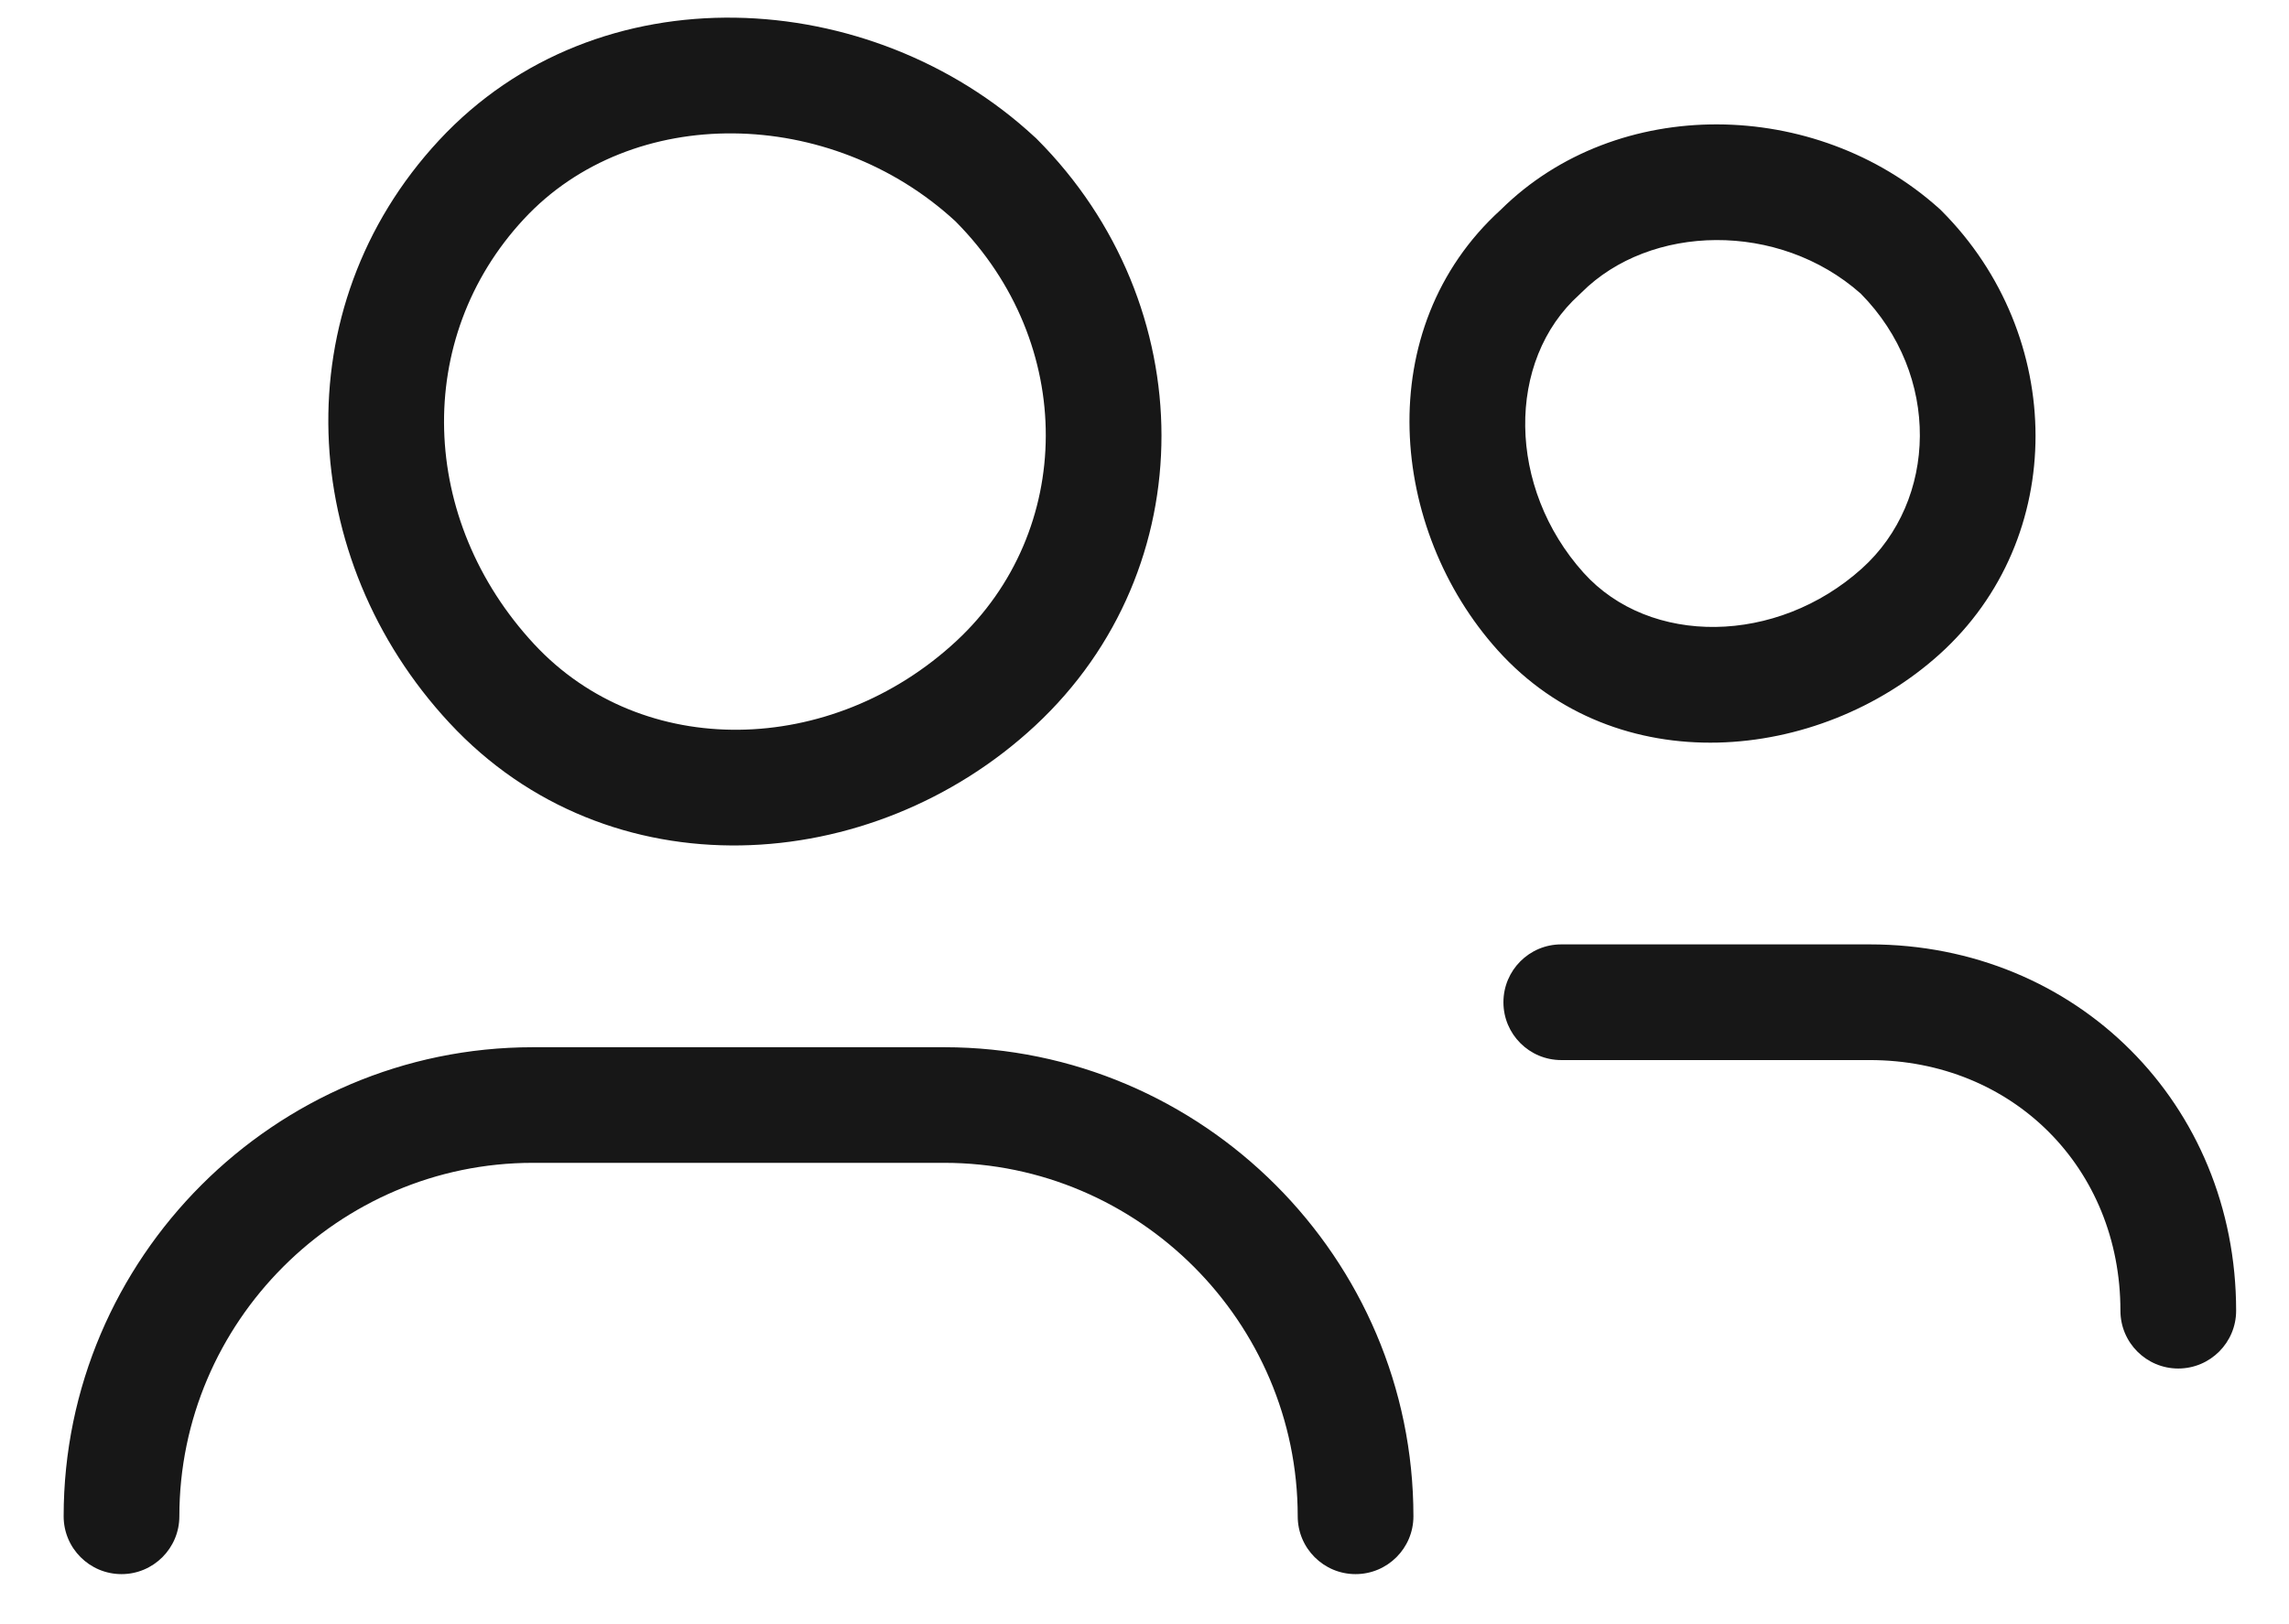 <svg xmlns="http://www.w3.org/2000/svg" width="31" height="22" viewBox="0 0 31 22" fill="none"><path fill-rule="evenodd" clip-rule="evenodd" d="M7.095 2.967C8.558 1.391 11.251 1.439 12.94 2.998C14.586 4.654 14.552 7.197 12.951 8.684C11.261 10.252 8.7 10.304 7.234 8.725C5.674 7.045 5.59 4.586 7.095 2.967ZM5.946 1.9C8.1 -0.419 11.802 -0.194 14.013 1.856L14.028 1.869L14.041 1.882C16.282 4.126 16.312 7.701 14.017 9.832C11.807 11.884 8.241 12.112 6.086 9.791C4.024 7.571 3.829 4.18 5.946 1.9ZM2.429 20.539C2.429 17.908 4.585 15.751 7.217 15.751H12.787C15.419 15.751 17.575 17.908 17.575 20.539C17.575 20.971 17.926 21.322 18.358 21.322C18.791 21.322 19.142 20.971 19.142 20.539C19.142 17.042 16.284 14.185 12.787 14.185H7.217C3.72 14.185 0.862 17.042 0.862 20.539C0.862 20.971 1.213 21.322 1.646 21.322C2.078 21.322 2.429 20.971 2.429 20.539ZM20.361 13.576C20.361 13.143 20.711 12.792 21.144 12.792H25.322C28.122 12.792 30.284 14.954 30.284 17.754C30.284 18.186 29.933 18.537 29.5 18.537C29.068 18.537 28.717 18.186 28.717 17.754C28.717 15.819 27.257 14.359 25.322 14.359H21.144C20.711 14.359 20.361 14.008 20.361 13.576ZM21.419 3.962C22.347 3.034 24.088 2.991 25.2 3.977C26.289 5.081 26.241 6.778 25.215 7.701C24.062 8.738 22.343 8.754 21.447 7.759C20.41 6.606 20.394 4.886 21.389 3.991C21.399 3.981 21.409 3.972 21.419 3.962ZM20.326 2.84C21.901 1.282 24.589 1.324 26.258 2.821C26.265 2.827 26.272 2.834 26.279 2.84C26.285 2.846 26.292 2.853 26.299 2.86C27.975 4.542 28.017 7.287 26.264 8.865C24.631 10.334 21.894 10.598 20.283 8.807C18.818 7.179 18.552 4.453 20.326 2.84Z" fill="#171717"></path></svg>